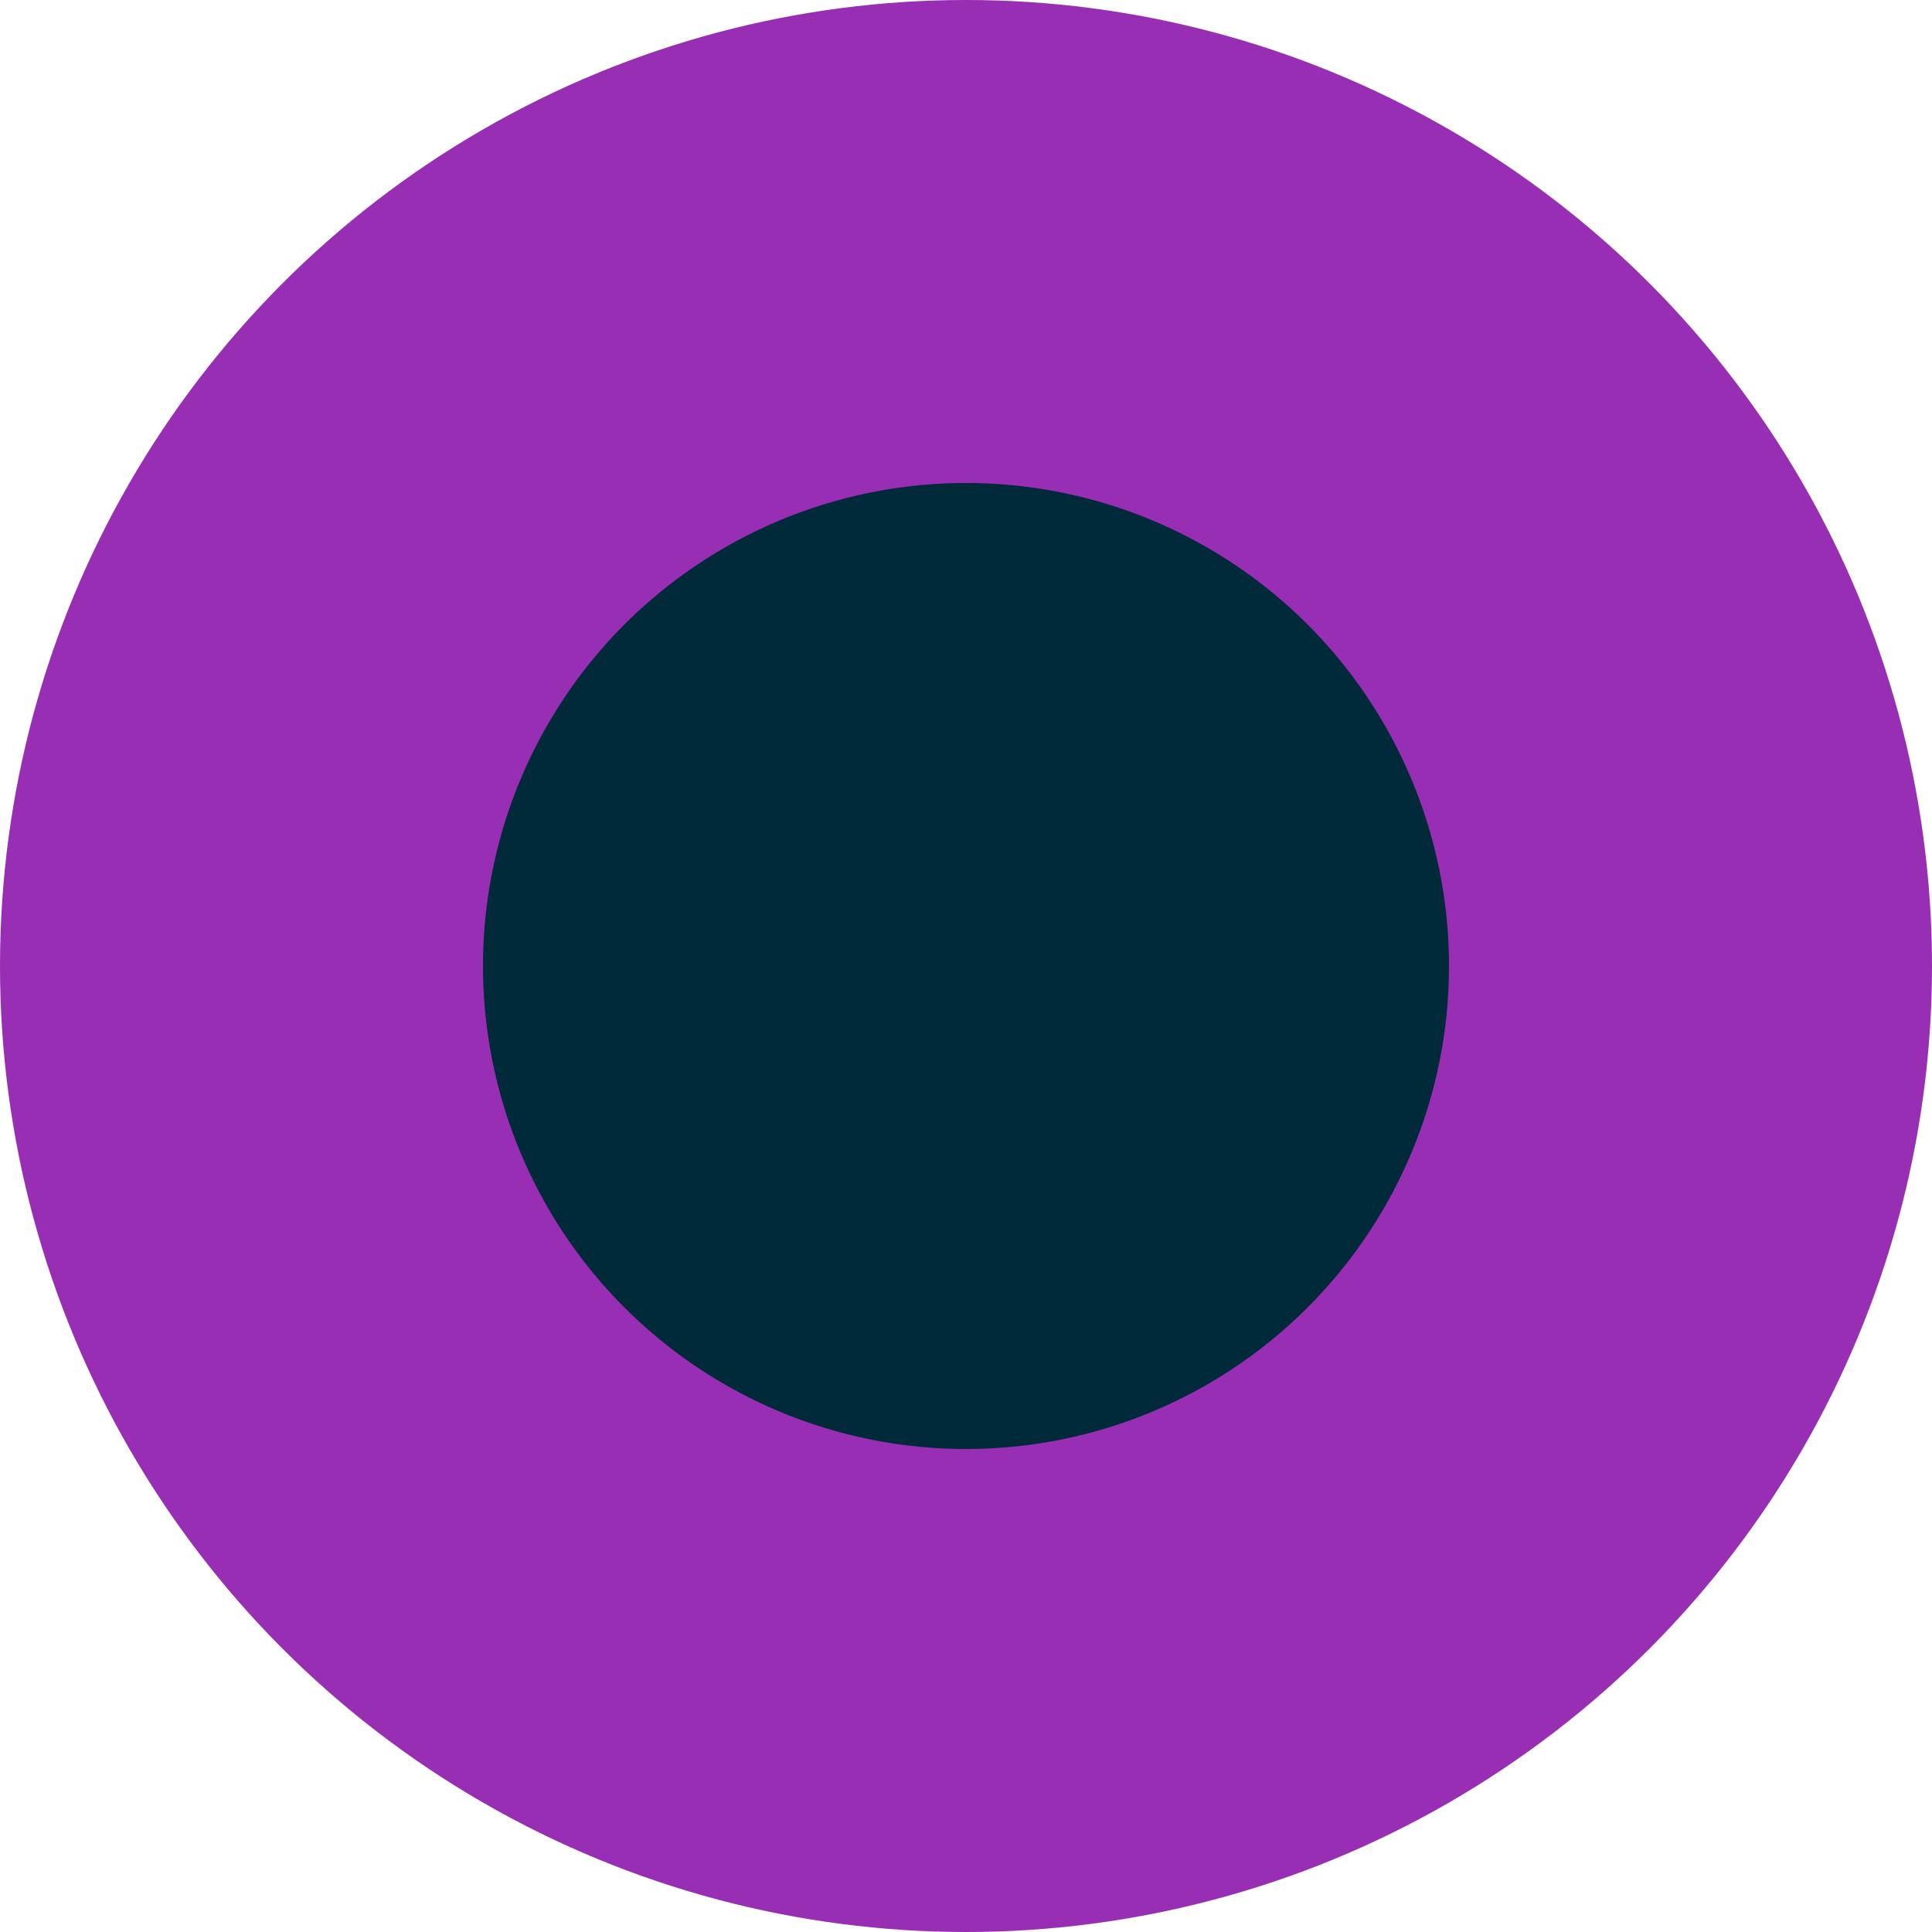 <?xml version="1.0" encoding="utf-8"?>
<!-- Generator: Adobe Illustrator 28.3.0, SVG Export Plug-In . SVG Version: 6.00 Build 0)  -->
<svg version="1.1" id="Layer_1" xmlns="http://www.w3.org/2000/svg" xmlns:xlink="http://www.w3.org/1999/xlink" x="0px" y="0px"
	 viewBox="0 0 32 32" style="enable-background:new 0 0 32 32;" xml:space="preserve">
<style type="text/css">
	.st0{fill:#982EB4;}
	.st1{fill:#00293A;}
</style>
<g>
	<circle class="st0" cx="16" cy="16" r="16"/>
	<circle class="st1" cx="16" cy="16" r="8"/>
</g>
</svg>
